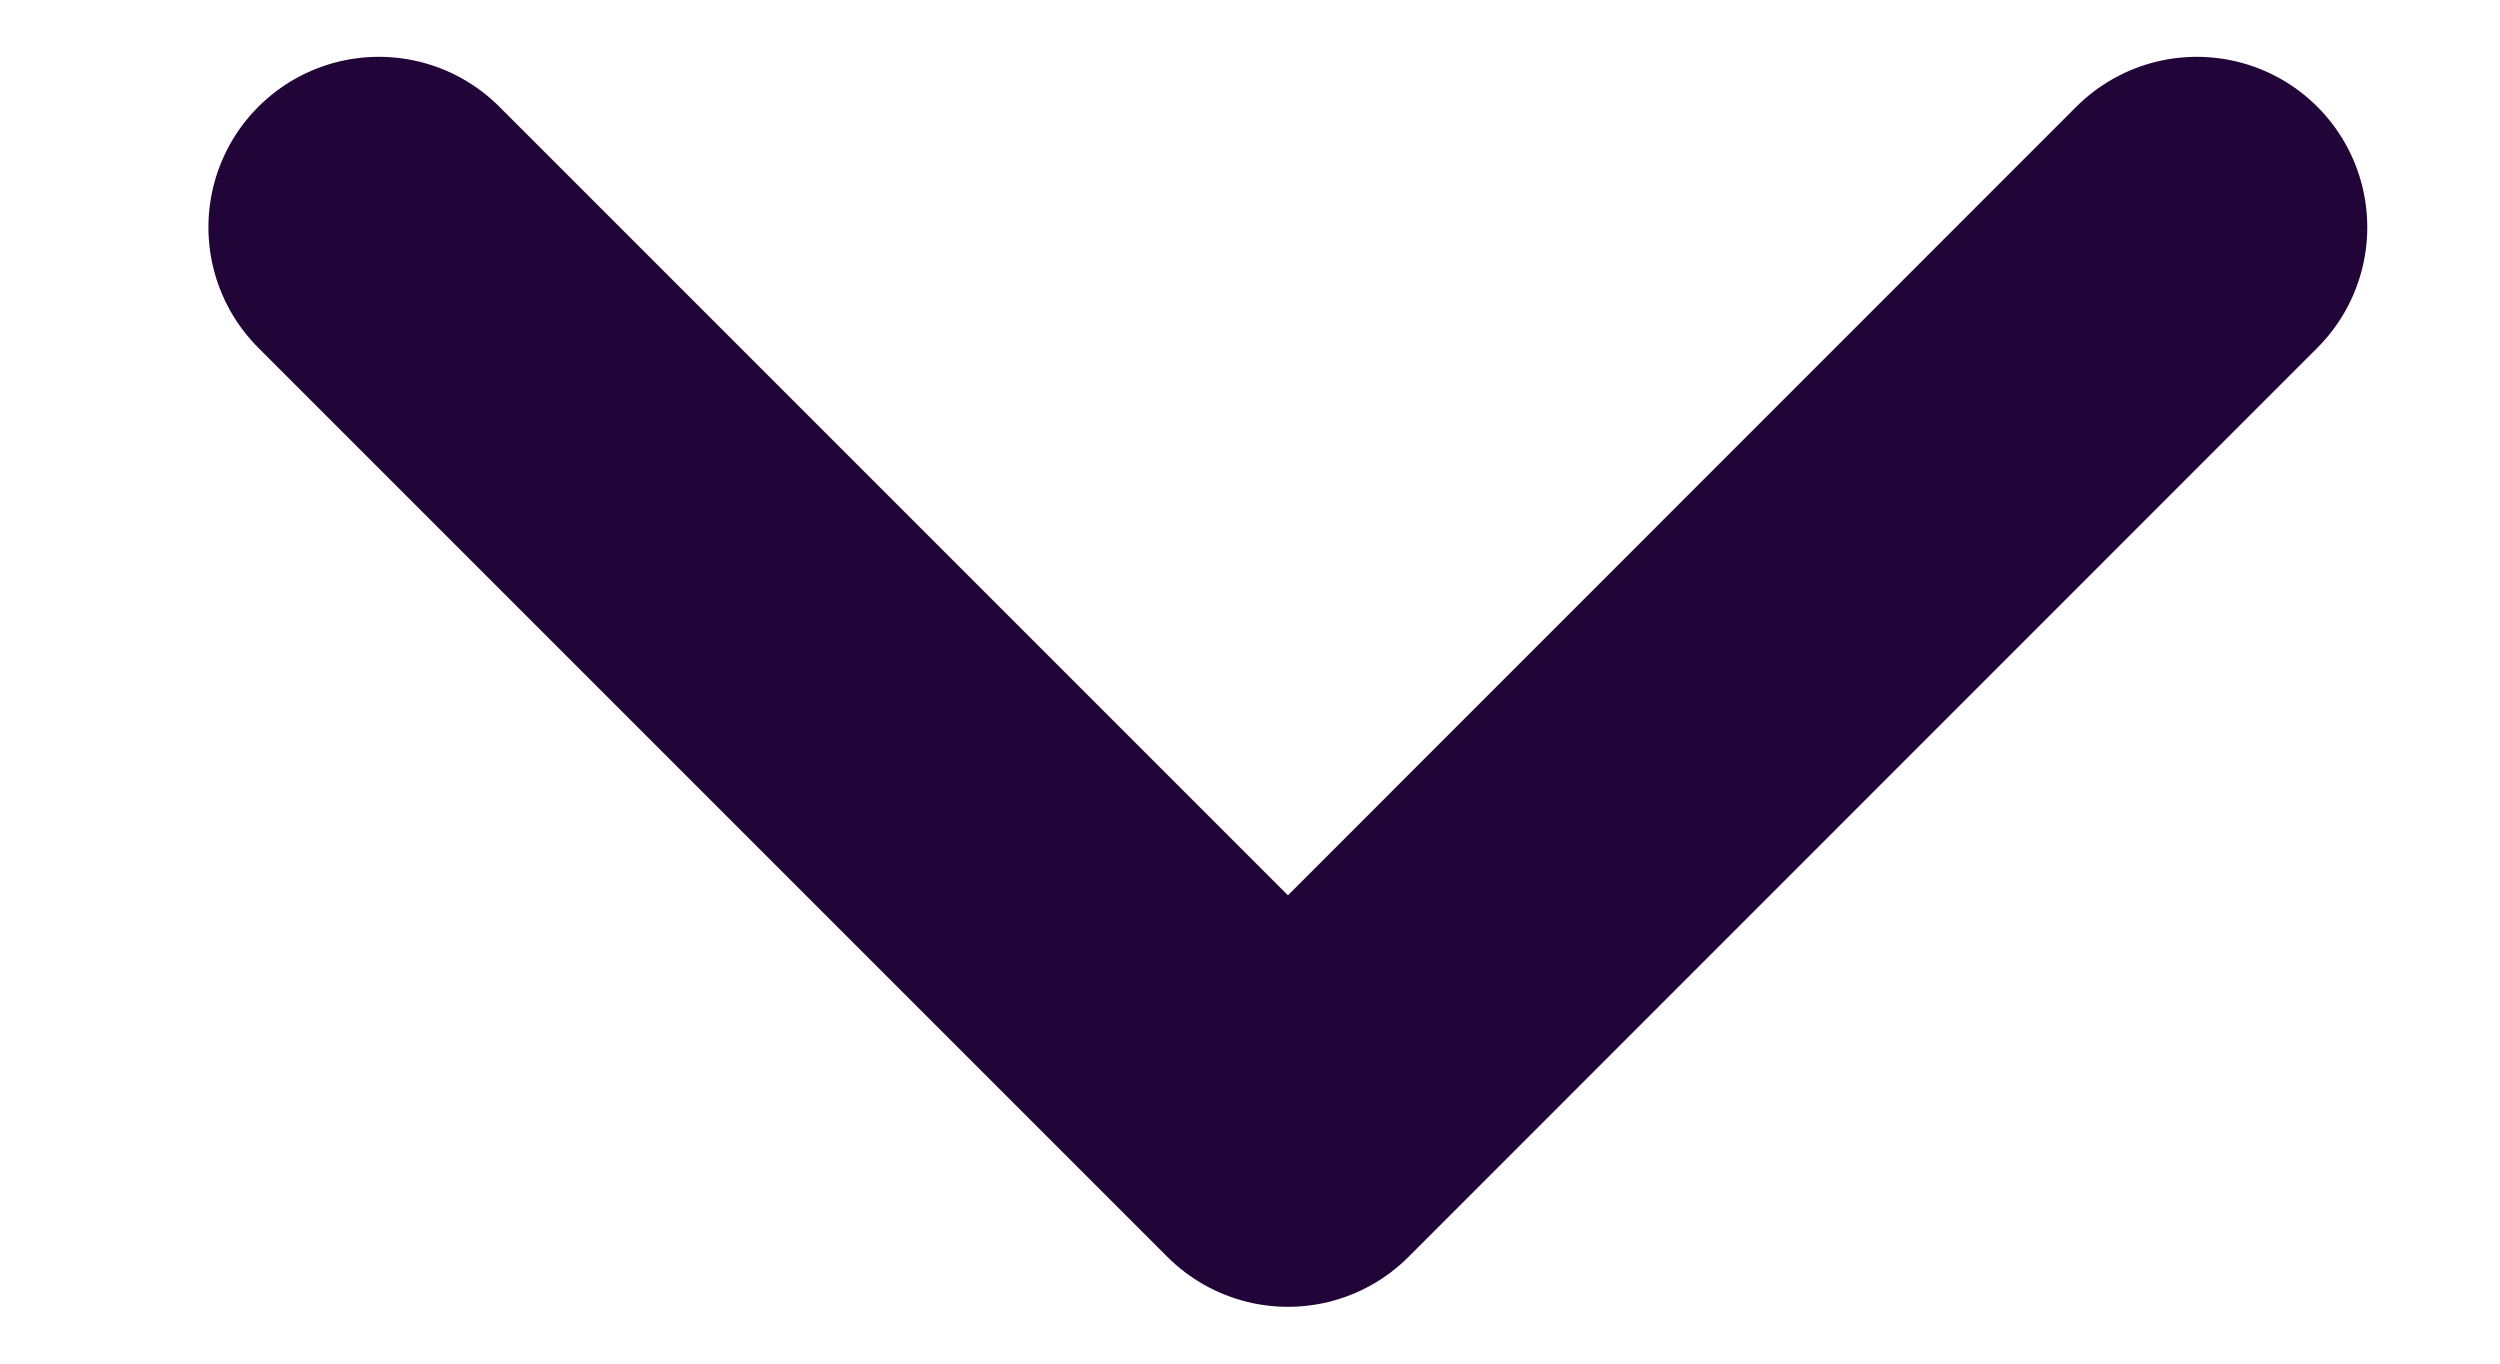 <svg width="11" height="6" viewBox="0 0 11 6" fill="none" xmlns="http://www.w3.org/2000/svg">
<path d="M1.667 1L5.667 5L9.666 1" stroke="#220538" stroke-width="1.5" stroke-linecap="round" stroke-linejoin="round"/>
</svg>
